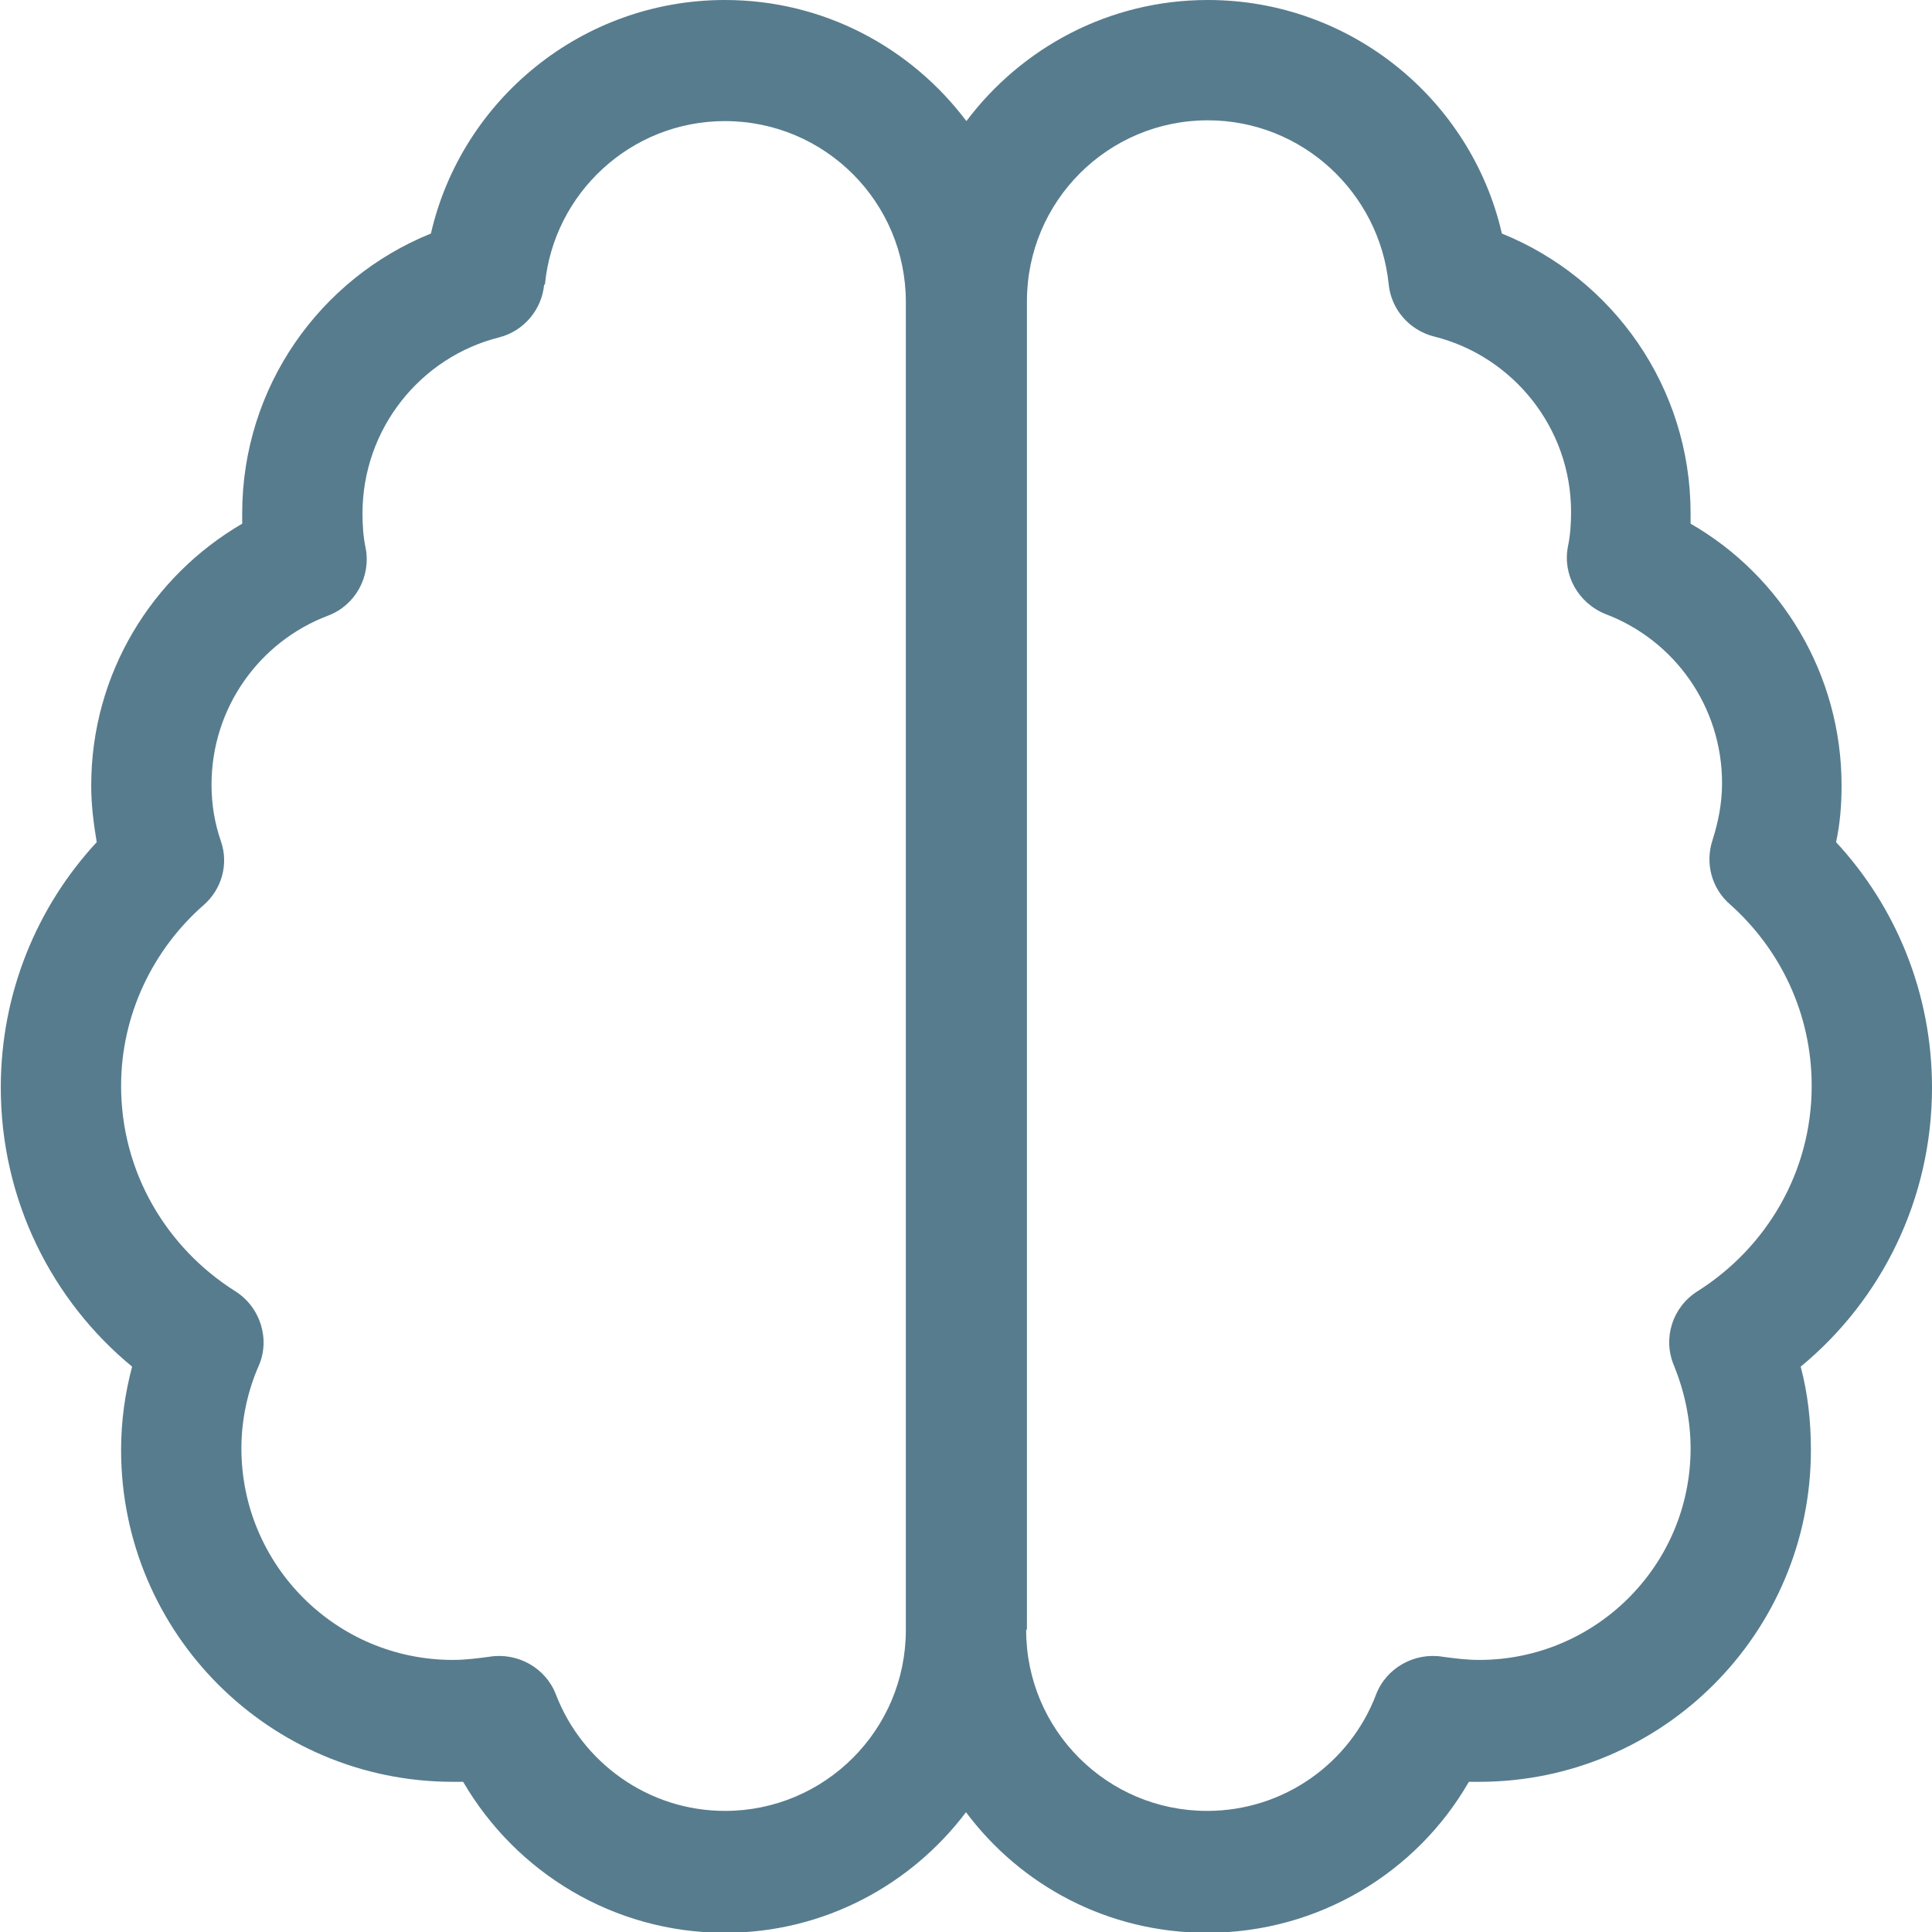 <?xml version="1.0" encoding="UTF-8"?>
<svg id="Layer_2" data-name="Layer 2" xmlns="http://www.w3.org/2000/svg" viewBox="0 0 24.57 24.57">
  <defs>
    <style>
      .cls-1 {
        fill: #577c8e;
      }
    </style>
  </defs>
  <g id="Capa_1" data-name="Capa 1">
    <path class="cls-1" d="M13.05,20.73c0,1.27,1.03,2.3,2.3,2.3.98,0,1.82-.61,2.15-1.48.13-.34.49-.54.85-.48.15.02.3.04.46.04,1.48,0,2.69-1.2,2.69-2.69,0-.37-.08-.73-.21-1.05-.15-.35-.02-.75.3-.95.87-.55,1.45-1.51,1.45-2.61,0-.92-.4-1.74-1.04-2.31-.23-.2-.32-.52-.22-.82.07-.22.12-.46.12-.72,0-.98-.61-1.82-1.48-2.15-.35-.14-.55-.5-.48-.86.03-.14.04-.29.04-.44,0-1.07-.74-1.98-1.74-2.23-.32-.08-.55-.35-.58-.67-.12-1.16-1.1-2.08-2.3-2.08-1.27,0-2.3,1.03-2.3,2.3v16.89M12.29,23.04c-.7.93-1.81,1.54-3.07,1.54-1.42,0-2.66-.77-3.33-1.92h-.13c-2.33,0-4.22-1.89-4.22-4.22,0-.37.05-.72.14-1.06-1.02-.84-1.67-2.12-1.67-3.55,0-1.2.46-2.3,1.22-3.12-.04-.24-.07-.47-.07-.72,0-1.42.77-2.66,1.92-3.33v-.13c0-1.61.99-2.99,2.4-3.56.39-1.7,1.92-2.97,3.74-2.97,1.26,0,2.37.61,3.07,1.54.7-.93,1.81-1.54,3.07-1.54,1.82,0,3.35,1.27,3.74,2.97,1.41.57,2.4,1.95,2.4,3.56v.13c1.15.66,1.92,1.91,1.92,3.33,0,.25-.02.49-.07.72.76.82,1.22,1.92,1.22,3.12,0,1.43-.65,2.71-1.67,3.55.09.34.13.69.13,1.06,0,2.33-1.89,4.22-4.22,4.22h-.13c-.66,1.15-1.91,1.92-3.33,1.92-1.26,0-2.37-.6-3.07-1.54ZM6.92,3.62c-.03.32-.26.59-.57.67-1,.25-1.74,1.16-1.74,2.24,0,.15.01.3.04.44.07.36-.13.73-.48.86-.87.33-1.48,1.17-1.48,2.15,0,.25.04.49.12.72.1.29.01.61-.22.81-.64.56-1.05,1.39-1.05,2.3,0,1.1.58,2.06,1.45,2.61.32.2.45.61.3.95-.14.32-.22.68-.22,1.05,0,1.48,1.2,2.69,2.69,2.69.16,0,.31-.02.46-.04.36-.06.72.14.85.48.33.86,1.17,1.48,2.15,1.48,1.27,0,2.3-1.03,2.3-2.3V3.84c0-1.27-1.03-2.3-2.3-2.3-1.2,0-2.18.92-2.29,2.08h0Z"/>
  </g>
</svg>